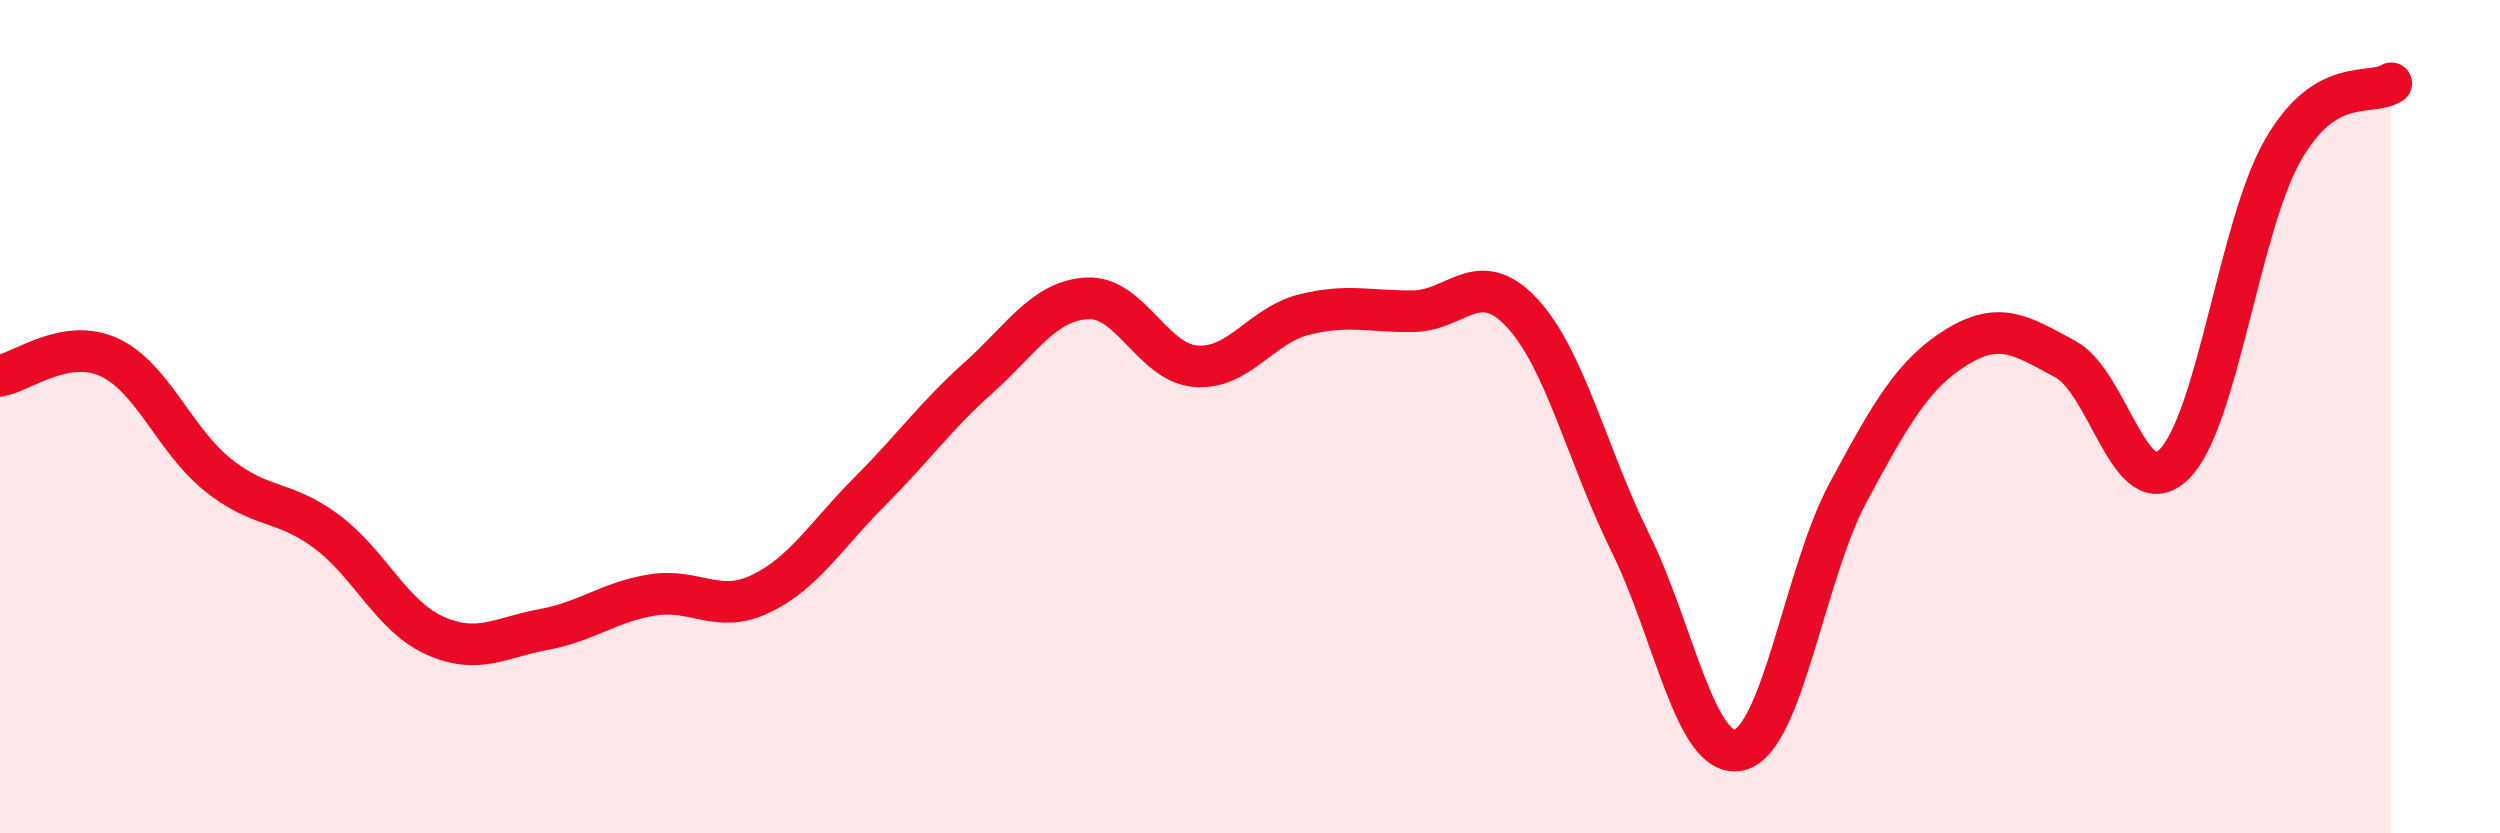 
    <svg width="60" height="20" viewBox="0 0 60 20" xmlns="http://www.w3.org/2000/svg">
      <path
        d="M 0,9.02 C 0.52,8.93 1.57,8.1 2.61,8.57 C 3.65,9.04 4.18,10.55 5.22,11.39 C 6.26,12.23 6.79,11.98 7.83,12.75 C 8.87,13.52 9.39,14.78 10.43,15.25 C 11.47,15.72 12,15.3 13.04,15.11 C 14.08,14.92 14.61,14.45 15.65,14.28 C 16.69,14.11 17.22,14.75 18.26,14.25 C 19.3,13.75 19.83,12.84 20.87,11.8 C 21.91,10.76 22.44,10 23.48,9.07 C 24.52,8.14 25.05,7.22 26.09,7.16 C 27.13,7.1 27.66,8.71 28.7,8.79 C 29.74,8.87 30.26,7.81 31.3,7.55 C 32.34,7.29 32.87,7.48 33.91,7.47 C 34.95,7.46 35.48,6.39 36.52,7.5 C 37.56,8.61 38.09,10.93 39.13,13.03 C 40.17,15.13 40.7,18.24 41.74,18 C 42.78,17.76 43.31,13.76 44.35,11.83 C 45.39,9.9 45.92,8.97 46.96,8.33 C 48,7.69 48.53,8.06 49.57,8.62 C 50.61,9.18 51.13,12.15 52.17,11.15 C 53.21,10.15 53.74,5.45 54.78,3.62 C 55.82,1.79 56.87,2.32 57.39,2L57.39 20L0 20Z"
        fill="#EB0A25"
        opacity="0.1"
        stroke-linecap="round"
        stroke-linejoin="round"
      />
      <path
        d="M 0,9.02 C 0.52,8.93 1.57,8.1 2.61,8.57 C 3.65,9.04 4.18,10.55 5.22,11.39 C 6.26,12.23 6.79,11.98 7.83,12.75 C 8.87,13.52 9.39,14.78 10.43,15.25 C 11.47,15.72 12,15.3 13.04,15.11 C 14.08,14.92 14.61,14.45 15.65,14.28 C 16.69,14.11 17.22,14.75 18.26,14.25 C 19.3,13.75 19.83,12.84 20.87,11.8 C 21.91,10.76 22.44,10 23.48,9.07 C 24.52,8.14 25.05,7.22 26.09,7.16 C 27.13,7.1 27.66,8.71 28.7,8.79 C 29.74,8.87 30.26,7.81 31.3,7.55 C 32.34,7.29 32.87,7.48 33.91,7.47 C 34.95,7.46 35.48,6.39 36.52,7.5 C 37.56,8.61 38.09,10.93 39.13,13.03 C 40.17,15.13 40.7,18.24 41.74,18 C 42.78,17.76 43.31,13.76 44.35,11.83 C 45.39,9.9 45.92,8.97 46.96,8.33 C 48,7.69 48.53,8.06 49.57,8.62 C 50.61,9.18 51.13,12.15 52.17,11.15 C 53.21,10.15 53.74,5.45 54.78,3.62 C 55.82,1.79 56.87,2.32 57.39,2"
        stroke="#EB0A25"
        stroke-width="1"
        fill="none"
        stroke-linecap="round"
        stroke-linejoin="round"
      />
    </svg>
  
